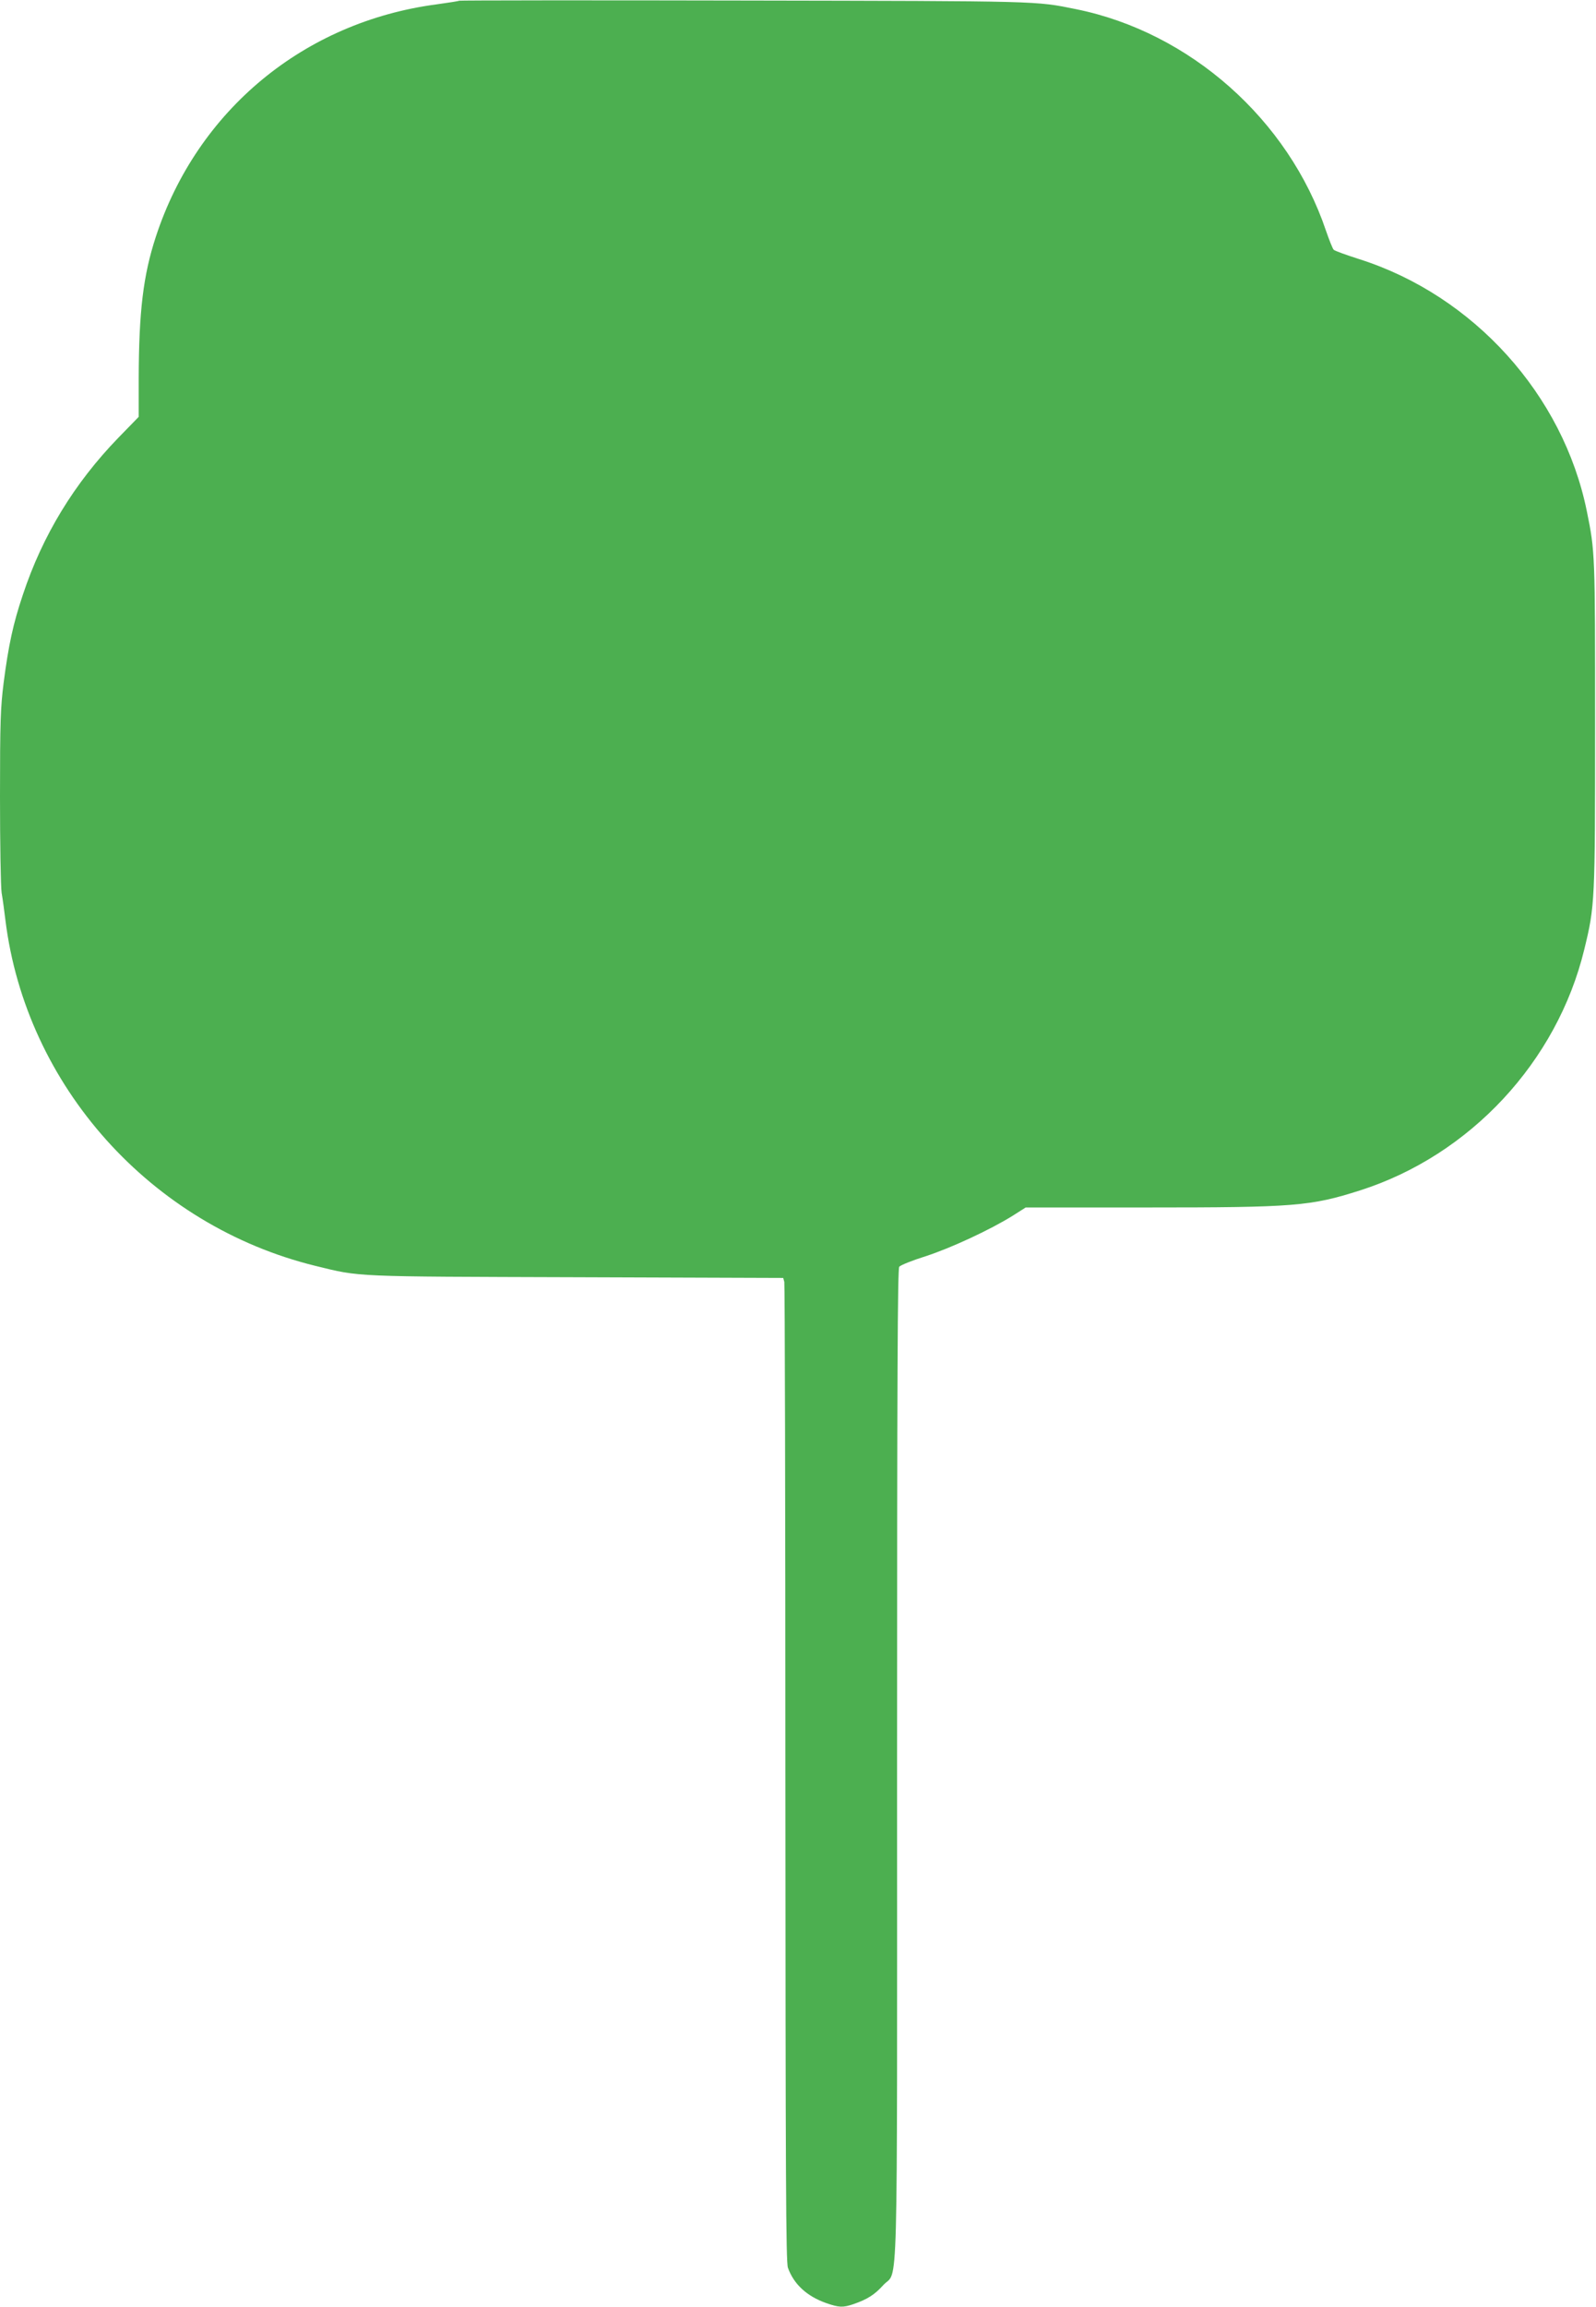 <?xml version="1.0" standalone="no"?>
<!DOCTYPE svg PUBLIC "-//W3C//DTD SVG 20010904//EN"
 "http://www.w3.org/TR/2001/REC-SVG-20010904/DTD/svg10.dtd">
<svg version="1.0" xmlns="http://www.w3.org/2000/svg"
 width="886pt" height="1280pt" viewBox="0 0 886 1280"
 preserveAspectRatio="xMidYMid meet">
<g transform="translate(0,1280) scale(0.1,-0.1)"
fill="#4caf50" stroke="none">
<path d="M2549 12796 c-2 -2 -58 -11 -124 -20 -736 -97 -1330 -587 -1560
-1290 -70 -214 -94 -414 -95 -785 l0 -214 -113 -116 c-245 -253 -421 -542
-530 -871 -54 -160 -80 -281 -107 -490 -17 -136 -20 -214 -20 -629 0 -261 4
-502 9 -535 6 -34 15 -101 21 -151 114 -921 808 -1695 1721 -1919 253 -62 199
-59 1450 -63 l1147 -4 6 -22 c3 -12 6 -1239 6 -2727 1 -2250 3 -2711 14 -2743
33 -92 105 -158 212 -196 71 -25 94 -26 152 -6 78 27 118 53 165 105 85 94 77
-193 77 2890 0 2182 3 2749 12 2761 7 9 72 35 145 58 140 45 359 147 483 224
l74 47 672 0 c822 0 909 7 1185 95 610 195 1093 714 1244 1337 59 242 60 261
60 1248 0 948 0 959 -46 1184 -131 645 -628 1196 -1263 1398 -72 23 -136 46
-142 52 -6 6 -25 54 -43 106 -208 616 -755 1101 -1387 1229 -228 46 -182 45
-1840 48 -869 2 -1582 1 -1585 -1z"/>
</g>
</svg>
